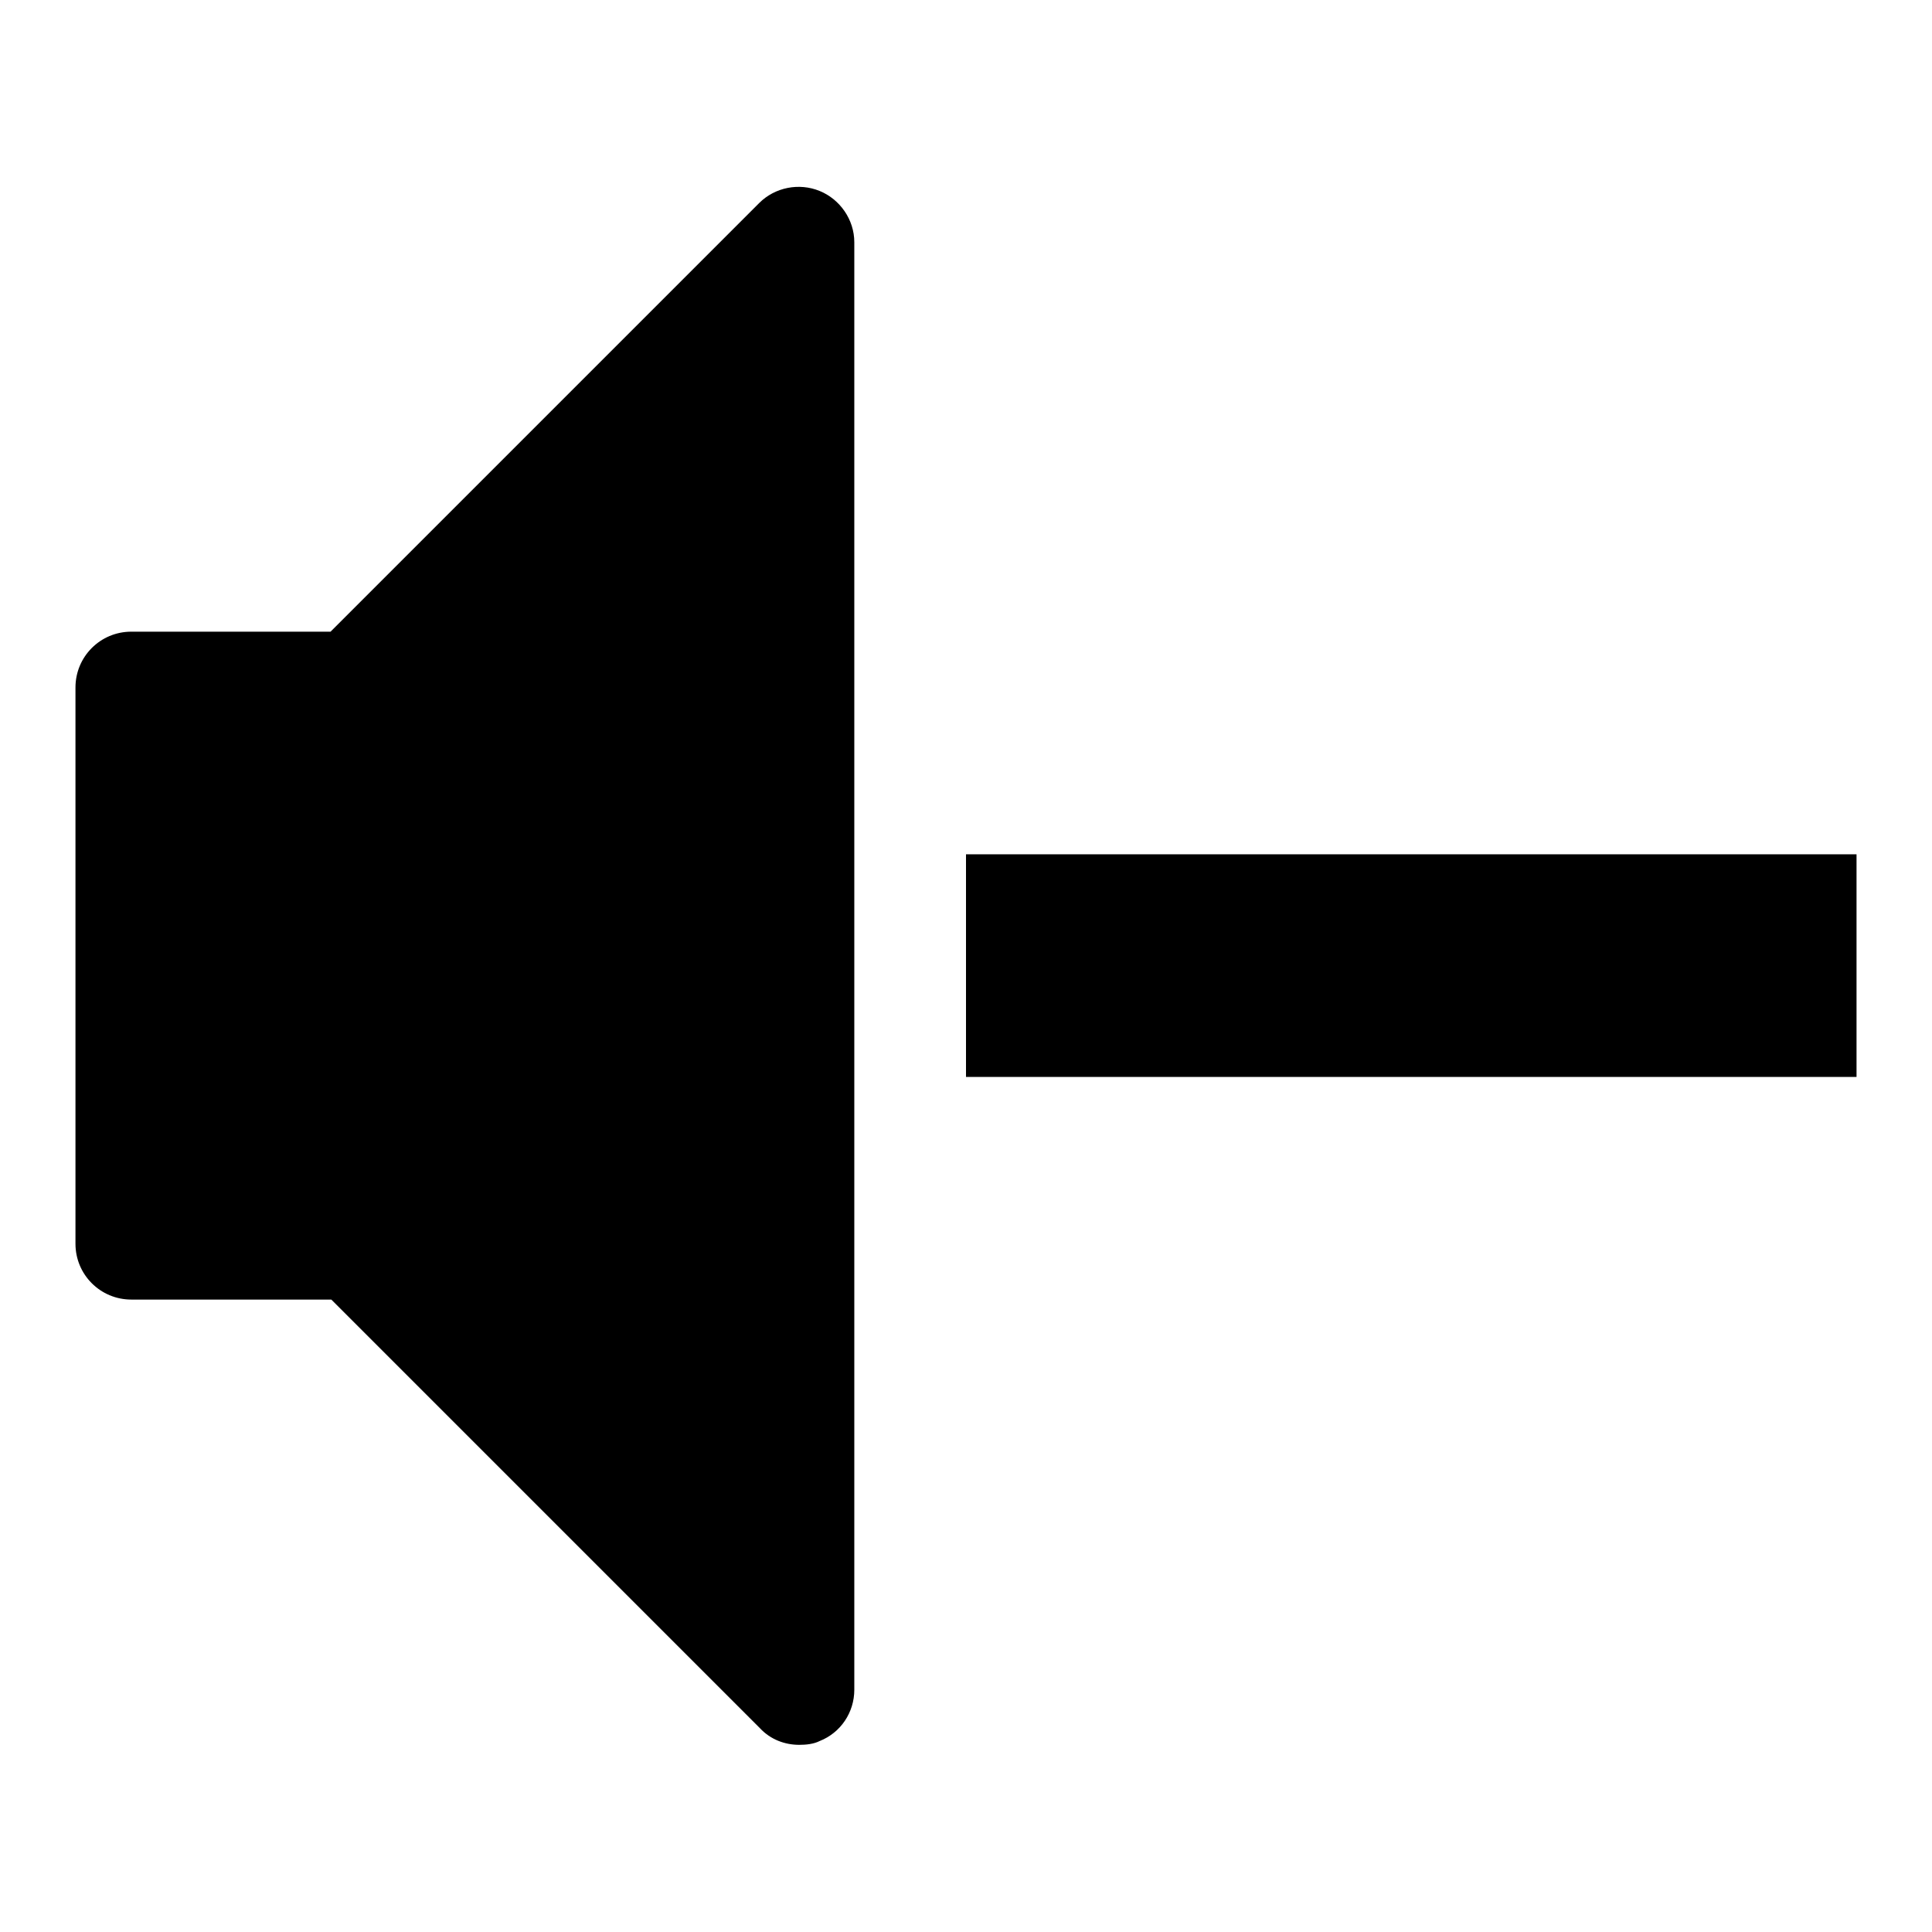 <?xml version="1.0" encoding="utf-8"?>
<!-- Svg Vector Icons : http://www.onlinewebfonts.com/icon -->
<!DOCTYPE svg PUBLIC "-//W3C//DTD SVG 1.1//EN" "http://www.w3.org/Graphics/SVG/1.1/DTD/svg11.dtd">
<svg version="1.1" xmlns="http://www.w3.org/2000/svg" xmlns:xlink="http://www.w3.org/1999/xlink" x="0px" y="0px" viewBox="0 0 256 256" enable-background="new 0 0 256 256" xml:space="preserve">
<g><g><g><path fill="#000000" d="M128,113.2h118v29.5H128V113.2z"/><path fill="#000000" d="M105.9,231.2c-1.9,0-3.8-0.7-5.2-2.2l-56.8-56.8H17.4c-4.1,0-7.4-3.3-7.4-7.4V91.1c0-4.1,3.3-7.4,7.4-7.4h26.4l56.8-56.8c2.1-2.1,5.3-2.7,8-1.6c2.7,1.1,4.6,3.8,4.6,6.8v191.8c0,3-1.8,5.7-4.6,6.8C107.8,231.1,106.8,231.2,105.9,231.2z"/></g></g></g>
</svg>